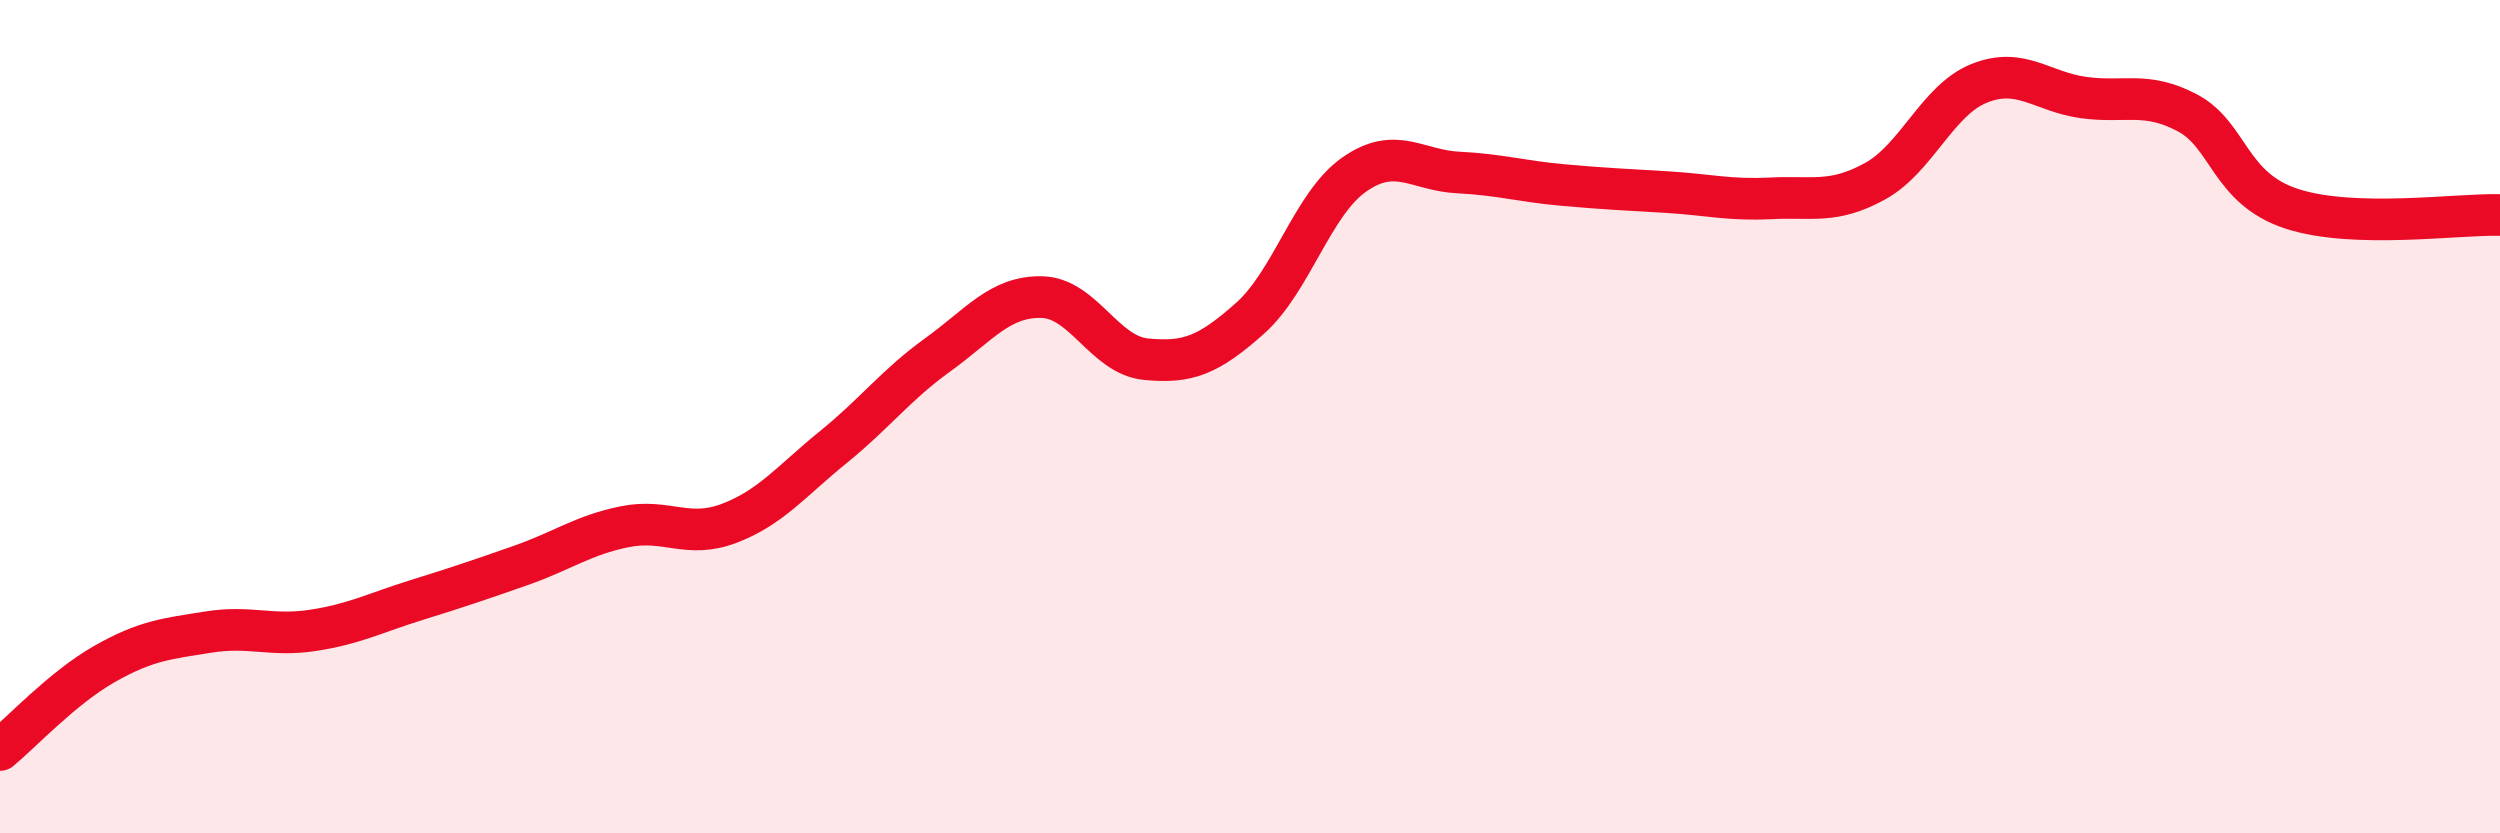 
    <svg width="60" height="20" viewBox="0 0 60 20" xmlns="http://www.w3.org/2000/svg">
      <path
        d="M 0,18 C 0.5,17.59 1.5,16.51 2.5,15.94 C 3.5,15.37 4,15.33 5,15.17 C 6,15.01 6.5,15.28 7.5,15.13 C 8.5,14.98 9,14.71 10,14.4 C 11,14.09 11.5,13.92 12.5,13.57 C 13.5,13.22 14,12.84 15,12.64 C 16,12.44 16.5,12.94 17.5,12.56 C 18.5,12.18 19,11.54 20,10.73 C 21,9.92 21.5,9.24 22.5,8.52 C 23.5,7.8 24,7.11 25,7.13 C 26,7.15 26.5,8.52 27.5,8.62 C 28.5,8.72 29,8.53 30,7.64 C 31,6.75 31.5,4.89 32.5,4.19 C 33.5,3.49 34,4.09 35,4.14 C 36,4.19 36.5,4.35 37.5,4.44 C 38.5,4.53 39,4.55 40,4.61 C 41,4.67 41.5,4.81 42.5,4.76 C 43.5,4.71 44,4.9 45,4.35 C 46,3.8 46.5,2.4 47.5,2 C 48.5,1.6 49,2.2 50,2.34 C 51,2.48 51.5,2.18 52.5,2.71 C 53.5,3.24 53.5,4.52 55,5.01 C 56.5,5.5 59,5.13 60,5.16L60 20L0 20Z"
        fill="#EB0A25"
        opacity="0.1"
        stroke-linecap="round"
        stroke-linejoin="round"
      />
      <path
        d="M 0,18 C 0.5,17.59 1.5,16.51 2.5,15.94 C 3.5,15.37 4,15.33 5,15.17 C 6,15.01 6.5,15.28 7.5,15.13 C 8.5,14.98 9,14.71 10,14.4 C 11,14.09 11.5,13.92 12.5,13.57 C 13.5,13.22 14,12.84 15,12.64 C 16,12.44 16.5,12.94 17.5,12.56 C 18.5,12.18 19,11.54 20,10.73 C 21,9.92 21.5,9.24 22.5,8.52 C 23.5,7.8 24,7.11 25,7.13 C 26,7.15 26.5,8.52 27.5,8.62 C 28.5,8.72 29,8.53 30,7.64 C 31,6.75 31.5,4.89 32.5,4.19 C 33.5,3.49 34,4.09 35,4.14 C 36,4.19 36.5,4.35 37.5,4.44 C 38.5,4.53 39,4.55 40,4.61 C 41,4.67 41.5,4.81 42.5,4.76 C 43.5,4.71 44,4.9 45,4.35 C 46,3.8 46.5,2.4 47.5,2 C 48.5,1.6 49,2.2 50,2.34 C 51,2.48 51.5,2.18 52.5,2.71 C 53.5,3.24 53.5,4.52 55,5.01 C 56.5,5.5 59,5.13 60,5.16"
        stroke="#EB0A25"
        stroke-width="1"
        fill="none"
        stroke-linecap="round"
        stroke-linejoin="round"
      />
    </svg>
  